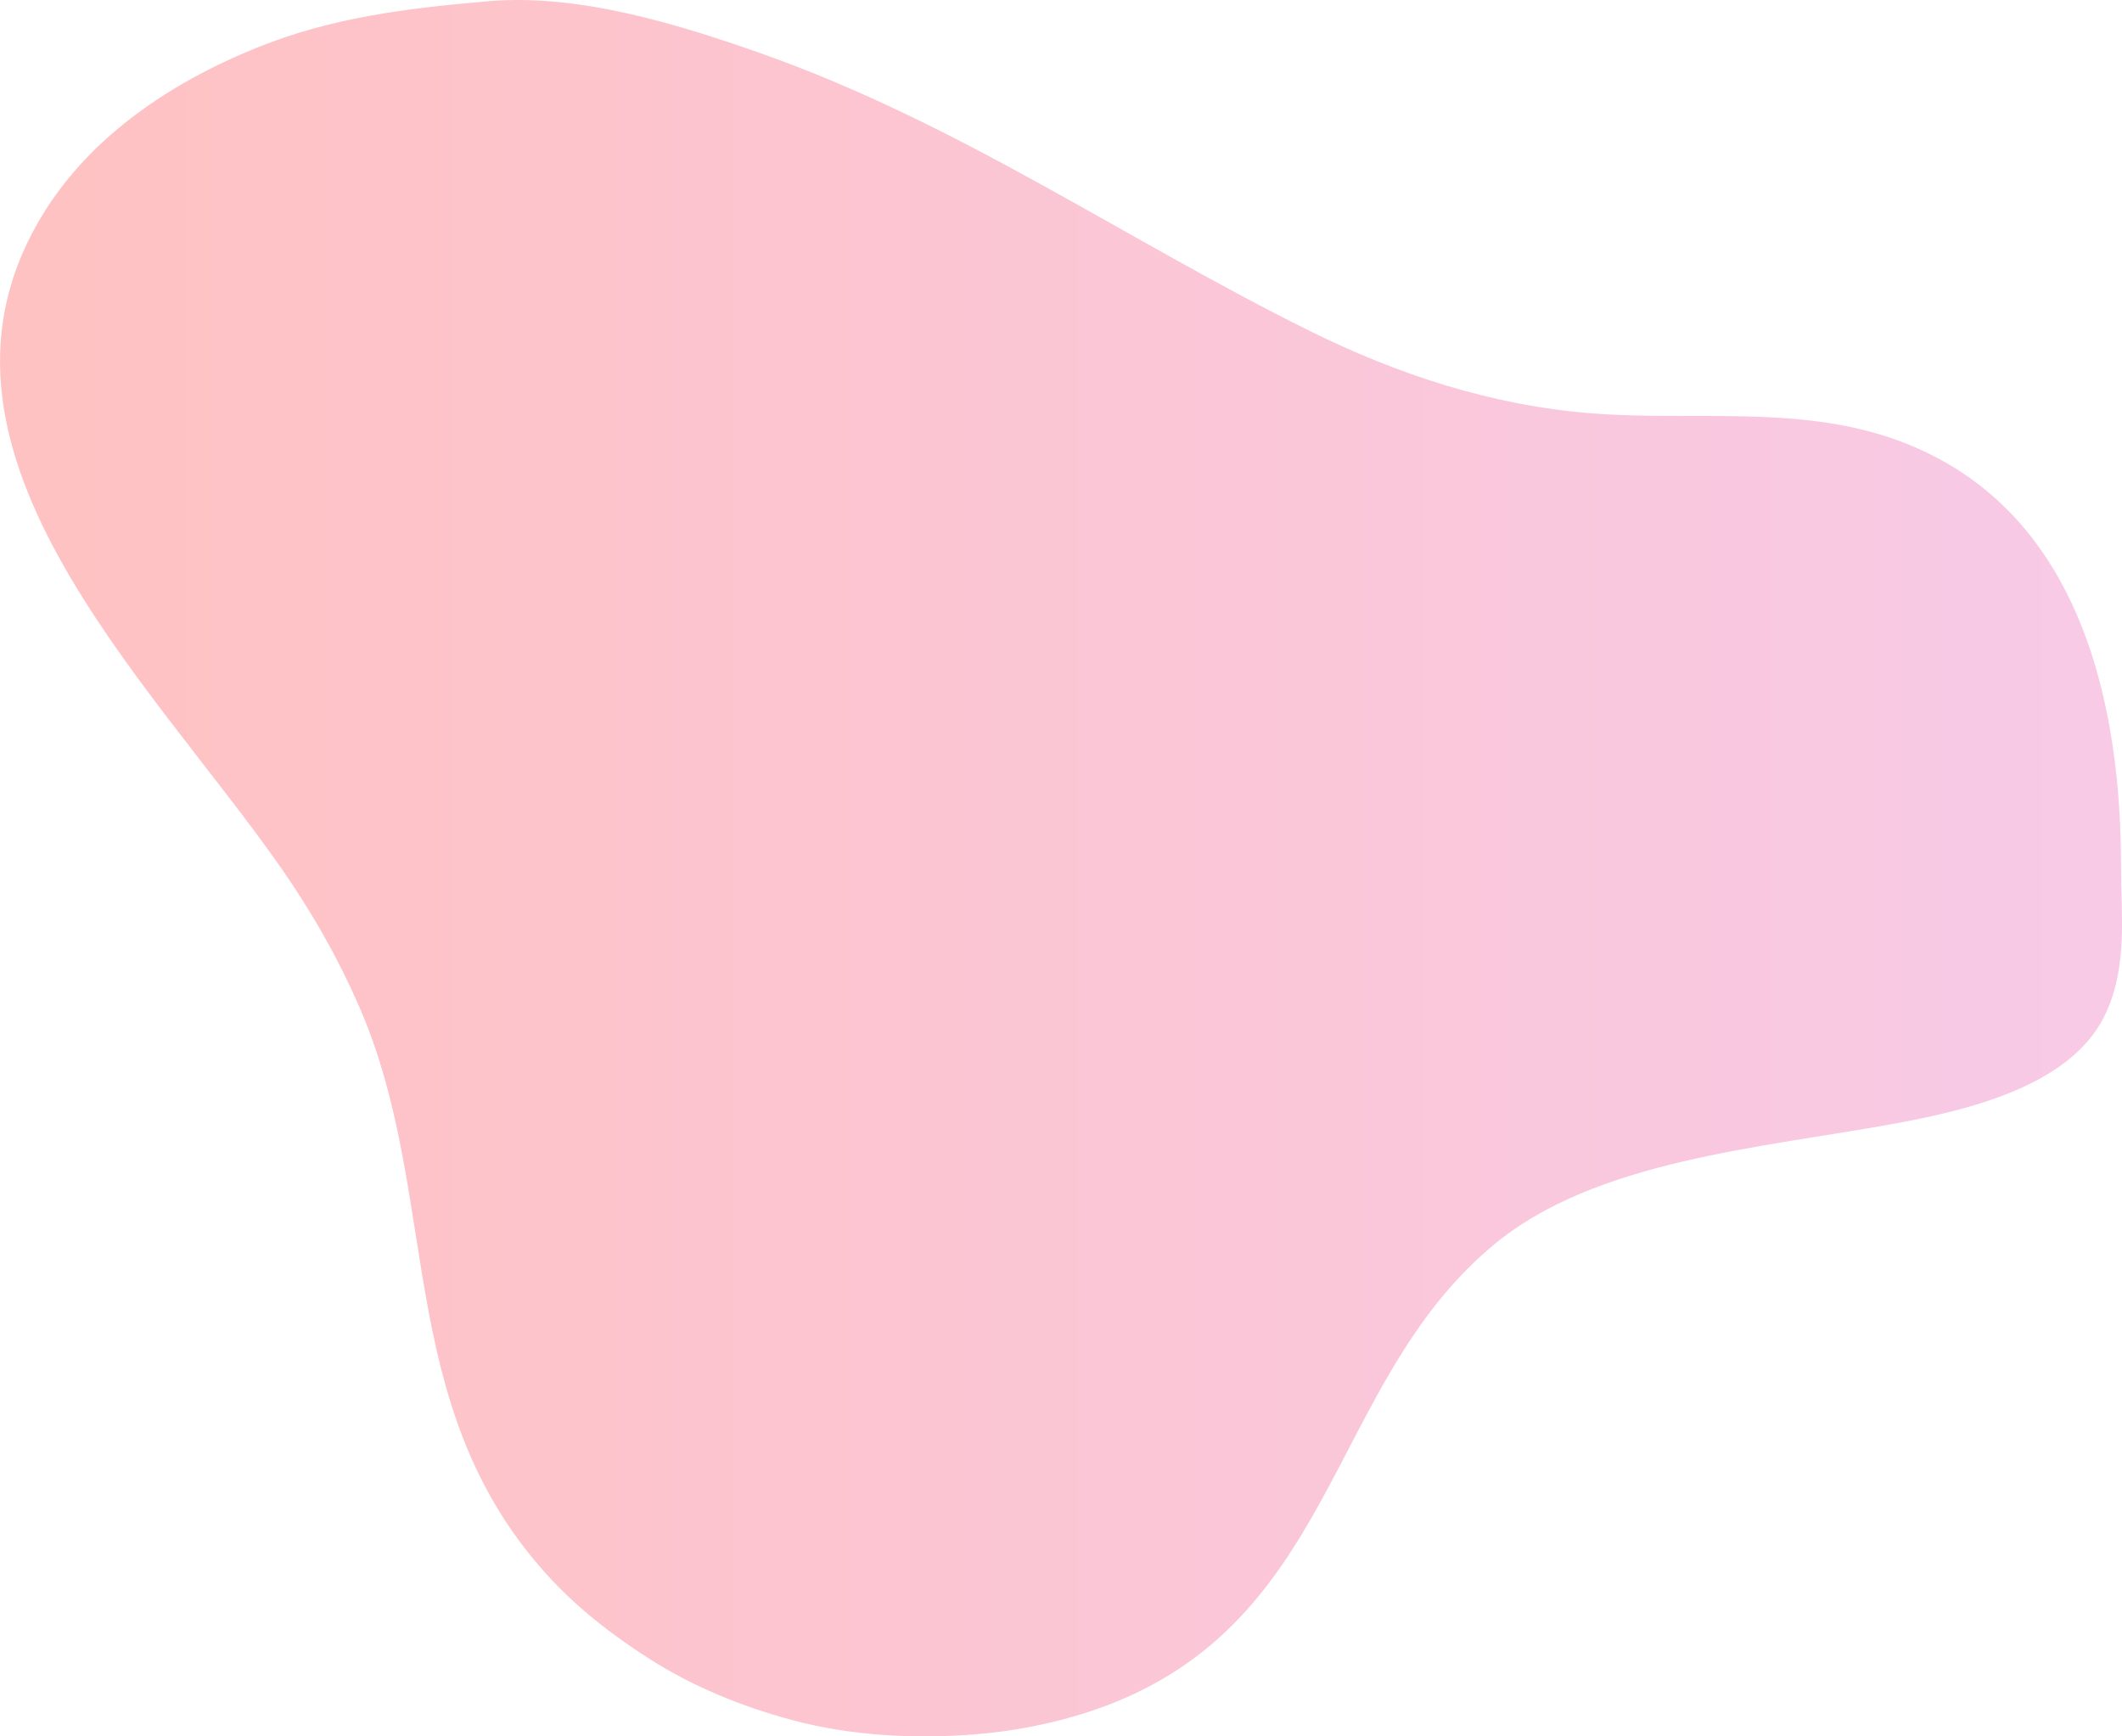 <?xml version="1.0" encoding="UTF-8" standalone="no"?>
<svg
   xmlns:dc="http://purl.org/dc/elements/1.1/"
   xmlns:cc="http://creativecommons.org/ns#"
   xmlns:rdf="http://www.w3.org/1999/02/22-rdf-syntax-ns#"
   xmlns:svg="http://www.w3.org/2000/svg"
   xmlns="http://www.w3.org/2000/svg"
   xmlns:xlink="http://www.w3.org/1999/xlink"
   xmlns:sodipodi="http://sodipodi.sourceforge.net/DTD/sodipodi-0.dtd"
   xmlns:inkscape="http://www.inkscape.org/namespaces/inkscape"
   inkscape:version="1.0 (4035a4fb49, 2020-05-01)"
   sodipodi:docname="f-shape-1.svg"
   id="svg9"
   version="1.1"
   width="88"
   viewBox="0 0 88 72"
   height="72">
  <defs
     id="defs13">
    <linearGradient
       id="linearGradient894"
       gradientUnits="objectBoundingBox"
       x1="4.639"
       x2="4.626"
       y1="6.951"
       y2="6.951">
      <stop
         style="stop-color:#fe6666;stop-opacity:1"
         offset="0"
         stop-color="#9166fe"
         id="stop890" />
      <stop
         style="stop-color:#ed7ac2;stop-opacity:1"
         offset="1"
         stop-color="#c97aed"
         id="stop892" />
    </linearGradient>
    <linearGradient
       gradientTransform="translate(138.959,-15.923)"
       gradientUnits="userSpaceOnUse"
       y2="51.923"
       x2="-50.959"
       y1="51.923"
       x1="-138.959"
       id="linearGradient882"
       xlink:href="#linearGradient894"
       inkscape:collect="always" />
  </defs>
  <sodipodi:namedview
     inkscape:current-layer="svg9"
     inkscape:window-maximized="1"
     inkscape:window-y="-8"
     inkscape:window-x="-8"
     inkscape:cy="42.164073"
     inkscape:cx="19.388708"
     inkscape:zoom="1.2619892"
     showgrid="false"
     id="namedview11"
     inkscape:window-height="705"
     inkscape:window-width="1366"
     inkscape:pageshadow="2"
     inkscape:pageopacity="0"
     guidetolerance="10"
     gridtolerance="10"
     objecttolerance="10"
     borderopacity="1"
     bordercolor="#666666"
     pagecolor="#ffffff" />
  <linearGradient
     gradientTransform="matrix(1.106,0,0,0.905,26.085,-110.661)"
     y2="566.124"
     y1="566.124"
     x2="371.146"
     x1="372.181"
     gradientUnits="userSpaceOnUse"
     id="a">
    <stop
       id="stop2"
       stop-color="#9166fe"
       offset="0" />
    <stop
       id="stop4"
       stop-color="#c97aed"
       offset="1" />
  </linearGradient>
  <path
     id="path51"
     d="m 20.22,0.053 c -3.401,0.297 -6.489,0.673 -9.608,1.941 -2.141,0.87 -4.088,1.972 -5.763,3.375 -1.198,1.004 -2.221,2.158 -3.003,3.407 -6.073,9.695 4.323,19.331 9.842,27.258 1.258,1.807 2.317,3.678 3.178,5.635 3.456,7.855 1.399,16.509 7.781,23.589 1.222,1.356 2.679,2.504 4.299,3.536 1.774,1.13 3.793,1.966 5.925,2.535 2.404,0.641 5.024,0.786 7.527,0.59 1.629,-0.127 3.287,-0.452 4.804,-0.954 10.257,-3.4 9.75,-13.487 16.7,-19.314 4.241,-3.556 11.141,-4.04 16.769,-5.078 3.396,-0.626 7.401,-1.705 8.696,-4.642 0.867,-1.968 0.593,-3.996 0.592,-6.028 C 87.958,29.636 86.507,20.867 78.35,18.139 74.377,16.811 70.156,17.464 66.02,17.14 61.811,16.811 57.922,15.505 54.329,13.729 46.65,9.932 39.753,5.083 31.43,2.168 28.054,0.985 23.969,-0.275 20.22,0.053 Z"
     style="opacity:0.4;fill:url(#linearGradient882);fill-opacity:1;stroke:none;stroke-width:0.145" />
</svg>
